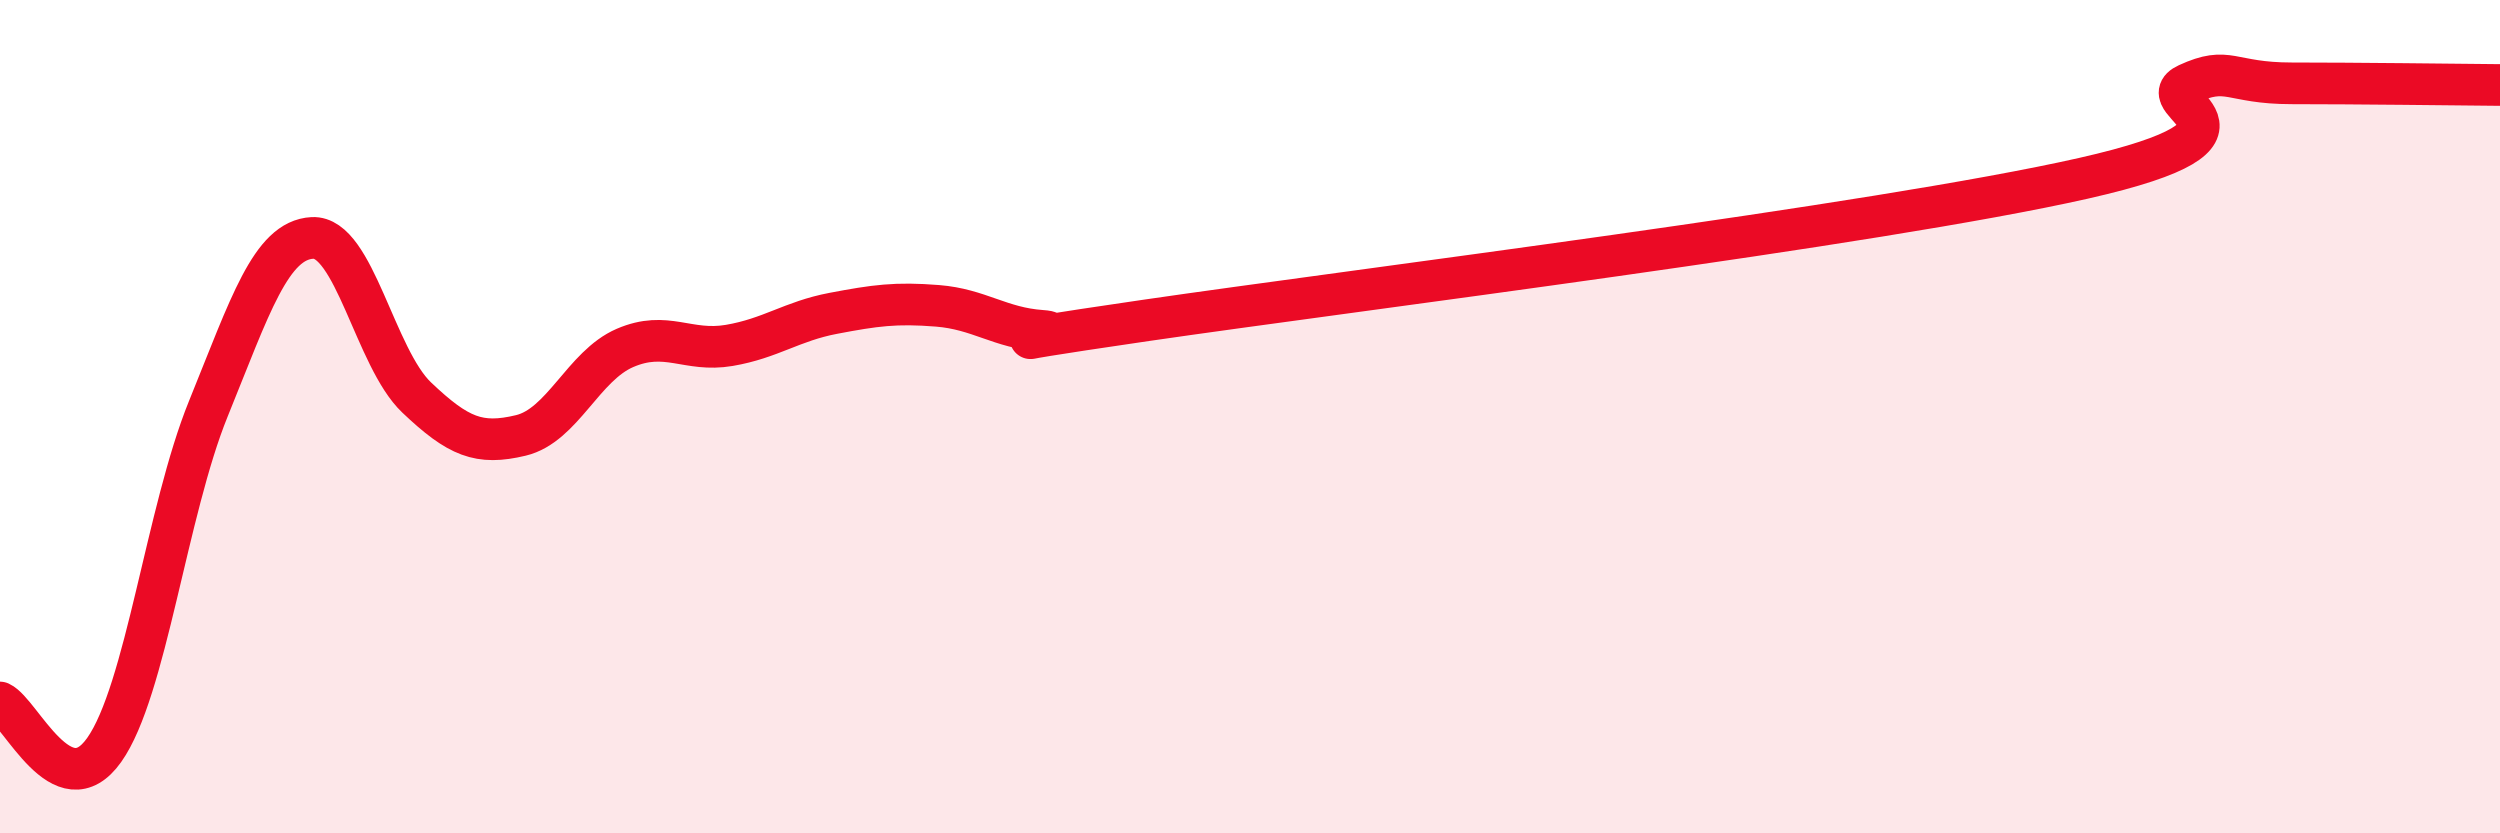 
    <svg width="60" height="20" viewBox="0 0 60 20" xmlns="http://www.w3.org/2000/svg">
      <path
        d="M 0,16.86 C 0.5,17.09 1.5,19.41 2.5,18 C 3.5,16.59 4,12.27 5,9.81 C 6,7.35 6.5,5.76 7.5,5.71 C 8.5,5.66 9,8.59 10,9.54 C 11,10.49 11.5,10.69 12.5,10.45 C 13.5,10.21 14,8.78 15,8.35 C 16,7.92 16.5,8.46 17.5,8.29 C 18.5,8.12 19,7.71 20,7.52 C 21,7.33 21.5,7.26 22.5,7.34 C 23.5,7.42 24,7.87 25,7.94 C 26,8.01 22.5,8.42 27.5,7.69 C 32.5,6.96 45,5.41 50,4.28 C 55,3.15 51.5,2.48 52.5,2.02 C 53.5,1.56 53.5,2 55,2 C 56.5,2 59,2.03 60,2.04L60 20L0 20Z"
        fill="#EB0A25"
        opacity="0.1"
        stroke-linecap="round"
        stroke-linejoin="round"
      />
      <path
        d="M 0,16.86 C 0.5,17.09 1.5,19.41 2.5,18 C 3.5,16.59 4,12.27 5,9.81 C 6,7.35 6.5,5.76 7.5,5.71 C 8.5,5.66 9,8.59 10,9.54 C 11,10.49 11.5,10.69 12.5,10.45 C 13.5,10.21 14,8.78 15,8.35 C 16,7.92 16.5,8.46 17.5,8.29 C 18.5,8.12 19,7.71 20,7.52 C 21,7.33 21.5,7.26 22.5,7.34 C 23.5,7.42 24,7.87 25,7.94 C 26,8.01 22.5,8.42 27.5,7.69 C 32.5,6.96 45,5.41 50,4.28 C 55,3.15 51.5,2.48 52.5,2.02 C 53.5,1.56 53.5,2 55,2 C 56.5,2 59,2.03 60,2.04"
        stroke="#EB0A25"
        stroke-width="1"
        fill="none"
        stroke-linecap="round"
        stroke-linejoin="round"
      />
    </svg>
  